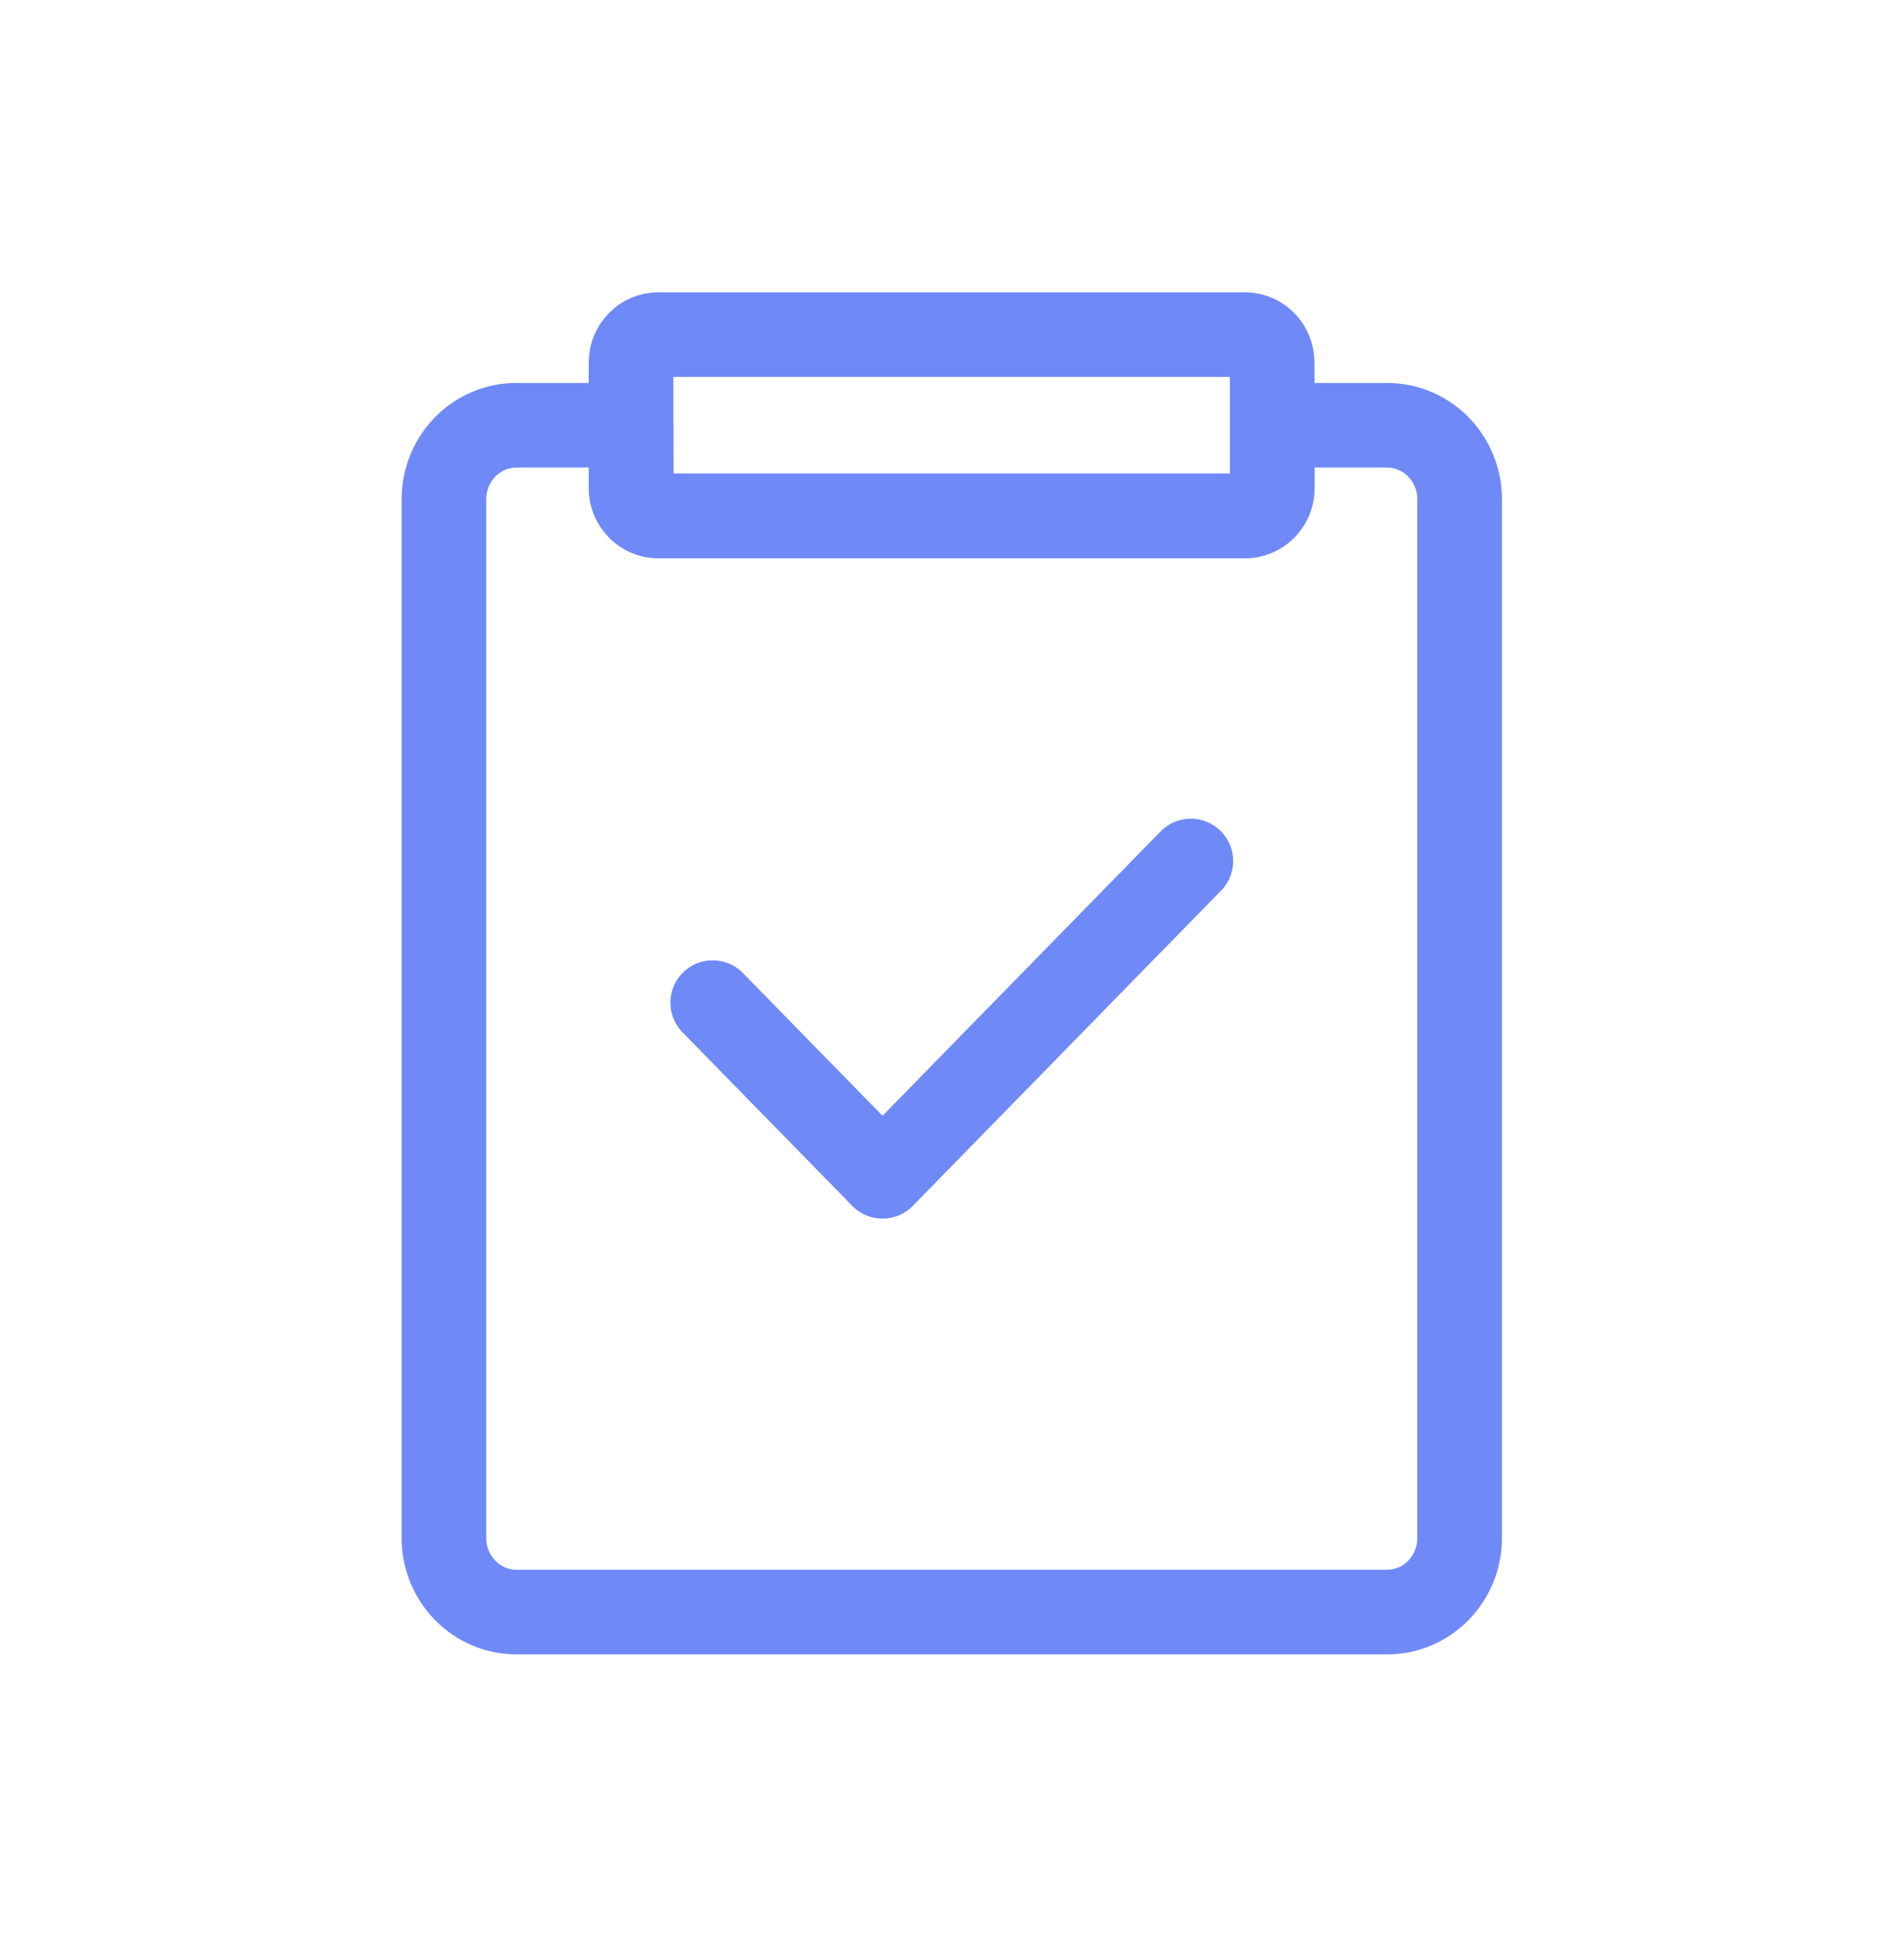 <svg width="45" height="46" viewBox="0 0 45 46" fill="none" xmlns="http://www.w3.org/2000/svg">
<path fill-rule="evenodd" clip-rule="evenodd" d="M32.781 10.049C33.729 10.049 34.498 10.828 34.498 11.803V36.339C34.498 37.308 33.735 38.093 32.781 38.093H12.208C11.261 38.093 10.492 37.314 10.492 36.339V11.803C10.492 10.834 11.255 10.049 12.208 10.049H14.917L14.919 11.532C14.919 11.85 15.14 12.116 15.434 12.178L15.563 12.191H29.426C29.738 12.191 29.998 11.965 30.058 11.665L30.071 11.532L30.071 10.049H32.781Z" stroke="#6F89F7" stroke-width="2" stroke-linecap="round" stroke-linejoin="round"/>
<path fill-rule="evenodd" clip-rule="evenodd" d="M15.559 7.907H29.422C29.778 7.907 30.067 8.202 30.067 8.566V11.532C30.067 11.896 29.778 12.191 29.422 12.191H15.559C15.203 12.191 14.914 11.896 14.914 11.532V8.566C14.914 8.202 15.203 7.907 15.559 7.907Z" stroke="#6F89F7" stroke-width="2" stroke-linecap="round" stroke-linejoin="round"/>
<path d="M16.844 23.693L20.858 27.796L28.145 20.346" stroke="#6F89F7" stroke-width="2" stroke-linecap="round" stroke-linejoin="round"/>
</svg>
